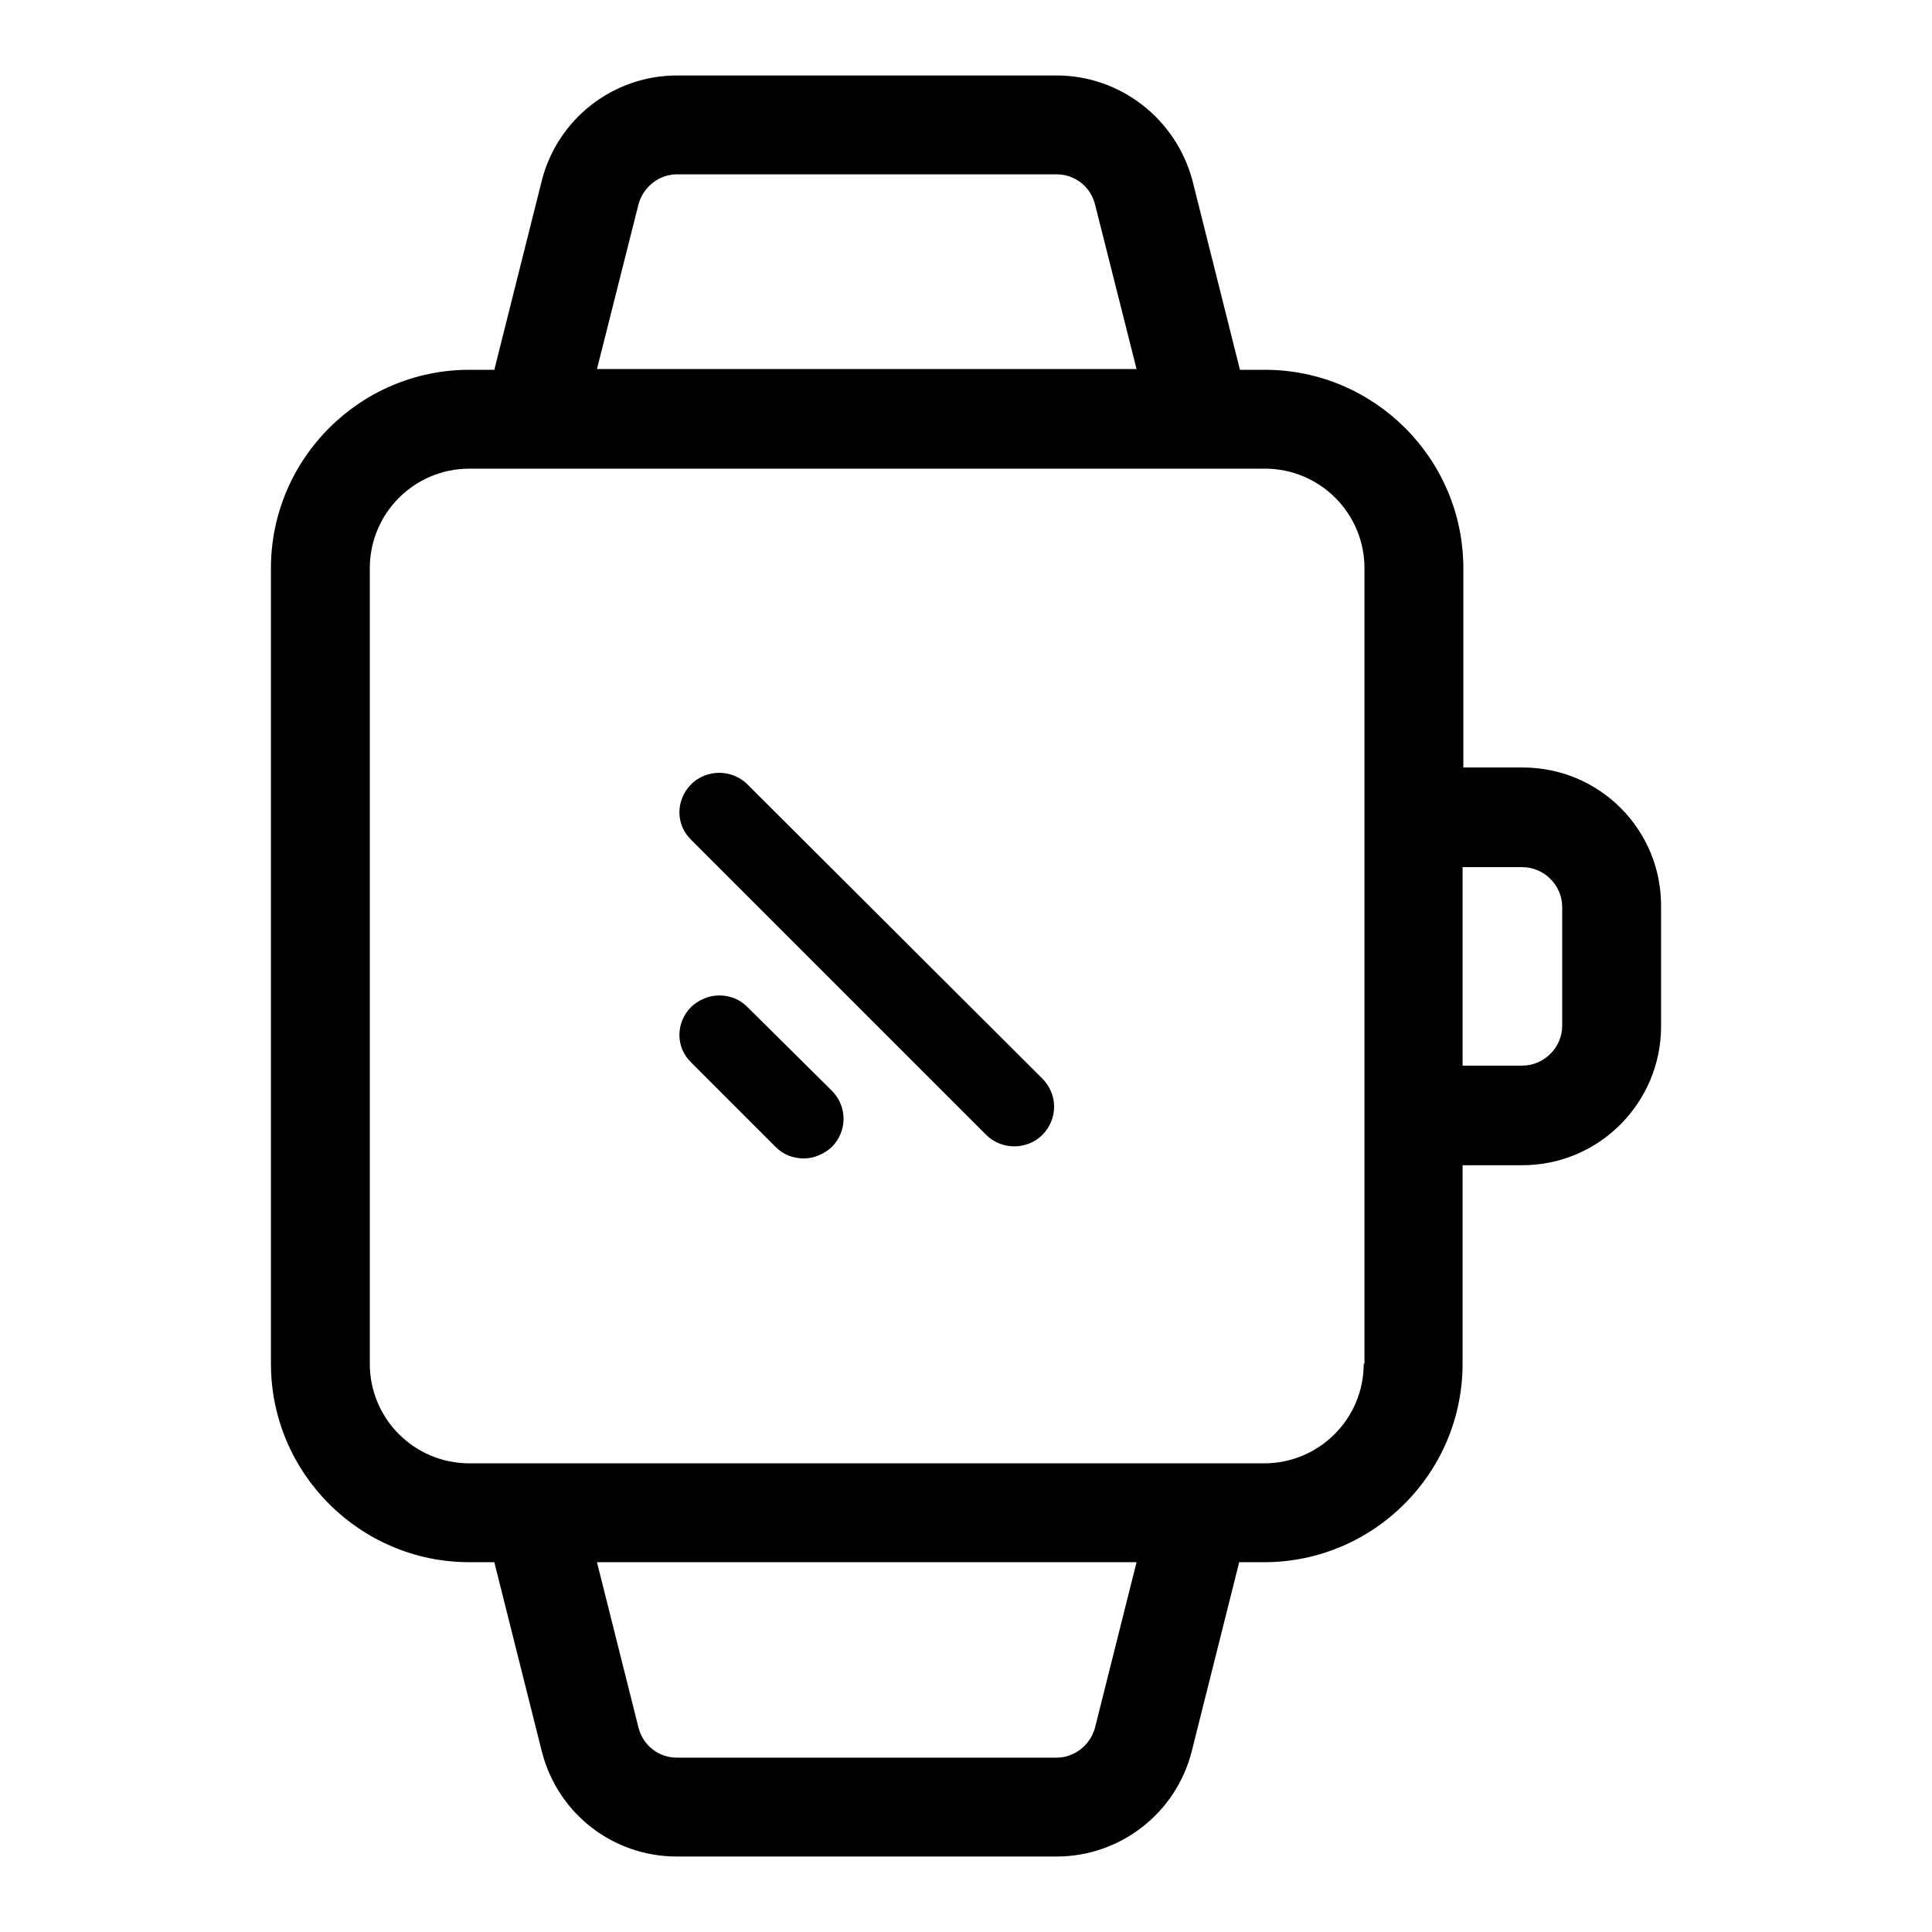 <?xml version="1.0" encoding="utf-8"?>
<!-- Svg Vector Icons : http://www.onlinewebfonts.com/icon -->
<!DOCTYPE svg PUBLIC "-//W3C//DTD SVG 1.1//EN" "http://www.w3.org/Graphics/SVG/1.1/DTD/svg11.dtd">
<svg version="1.1" xmlns="http://www.w3.org/2000/svg" xmlns:xlink="http://www.w3.org/1999/xlink" x="0px" y="0px" viewBox="0 0 256 256" enable-background="new 0 0 256 256" xml:space="preserve">
<g> <path fill="#000000" d="M99,103.9c-1-1-2.4-1.5-3.7-1.5s-2.7,0.5-3.7,1.5c-2.1,2.1-2.1,5.4,0,7.4l39.1,39.1c1,1,2.4,1.5,3.7,1.5 s2.7-0.5,3.7-1.5c2.1-2.1,2.1-5.4,0-7.5L99,103.9z M99,133.4c-1-1-2.3-1.5-3.7-1.5c-1.4,0-2.7,0.6-3.7,1.5c-2.1,2.1-2.1,5.4,0,7.4 l11.2,11.2c1,1,2.3,1.5,3.7,1.5c1.4,0,2.7-0.6,3.7-1.5c2.1-2.1,2.1-5.4,0-7.5L99,133.4z"/> <path fill="#000000" d="M201.8,101.7h-7.9V75.3c0-14.5-11.8-26.3-26.3-26.3h-3.3l-6.3-25.1C155.8,15.7,148.4,10,140,10H89.7 c-8.4,0-15.8,5.7-17.9,13.9L65.5,49h-3.3c-14.5,0-26.3,11.8-26.3,26.3v105.4c0,14.5,11.8,26.3,26.3,26.3h3.3l6.3,25.1 c2.1,8.2,9.4,13.9,17.9,13.9H140c8.4,0,15.8-5.7,17.9-13.9l6.3-25.1h3.3c14.5,0,26.3-11.8,26.3-26.3v-26.3h7.9 c10.2,0,18.4-8.3,18.4-18.4v-15.8C220.2,109.9,211.9,101.7,201.8,101.7z M84.6,27.1c0.6-2.3,2.7-4,5.1-4H140c2.4,0,4.5,1.6,5.1,4 l5.5,21.8H79.1L84.6,27.1z M145.1,228.9c-0.6,2.3-2.7,4-5.1,4H89.7c-2.4,0-4.5-1.6-5.1-4L79.1,207h71.5L145.1,228.9L145.1,228.9z  M180.7,180.7c0,7.3-5.9,13.2-13.2,13.2H62.2c-7.3,0-13.2-5.9-13.2-13.2V75.3c0-7.3,5.9-13.2,13.2-13.2h105.4 c7.3,0,13.2,5.9,13.2,13.2V180.7z M207,135.9c0,2.9-2.4,5.3-5.3,5.3h-7.9v-26.3h7.9c2.9,0,5.3,2.4,5.3,5.3V135.9z"/></g>
</svg>